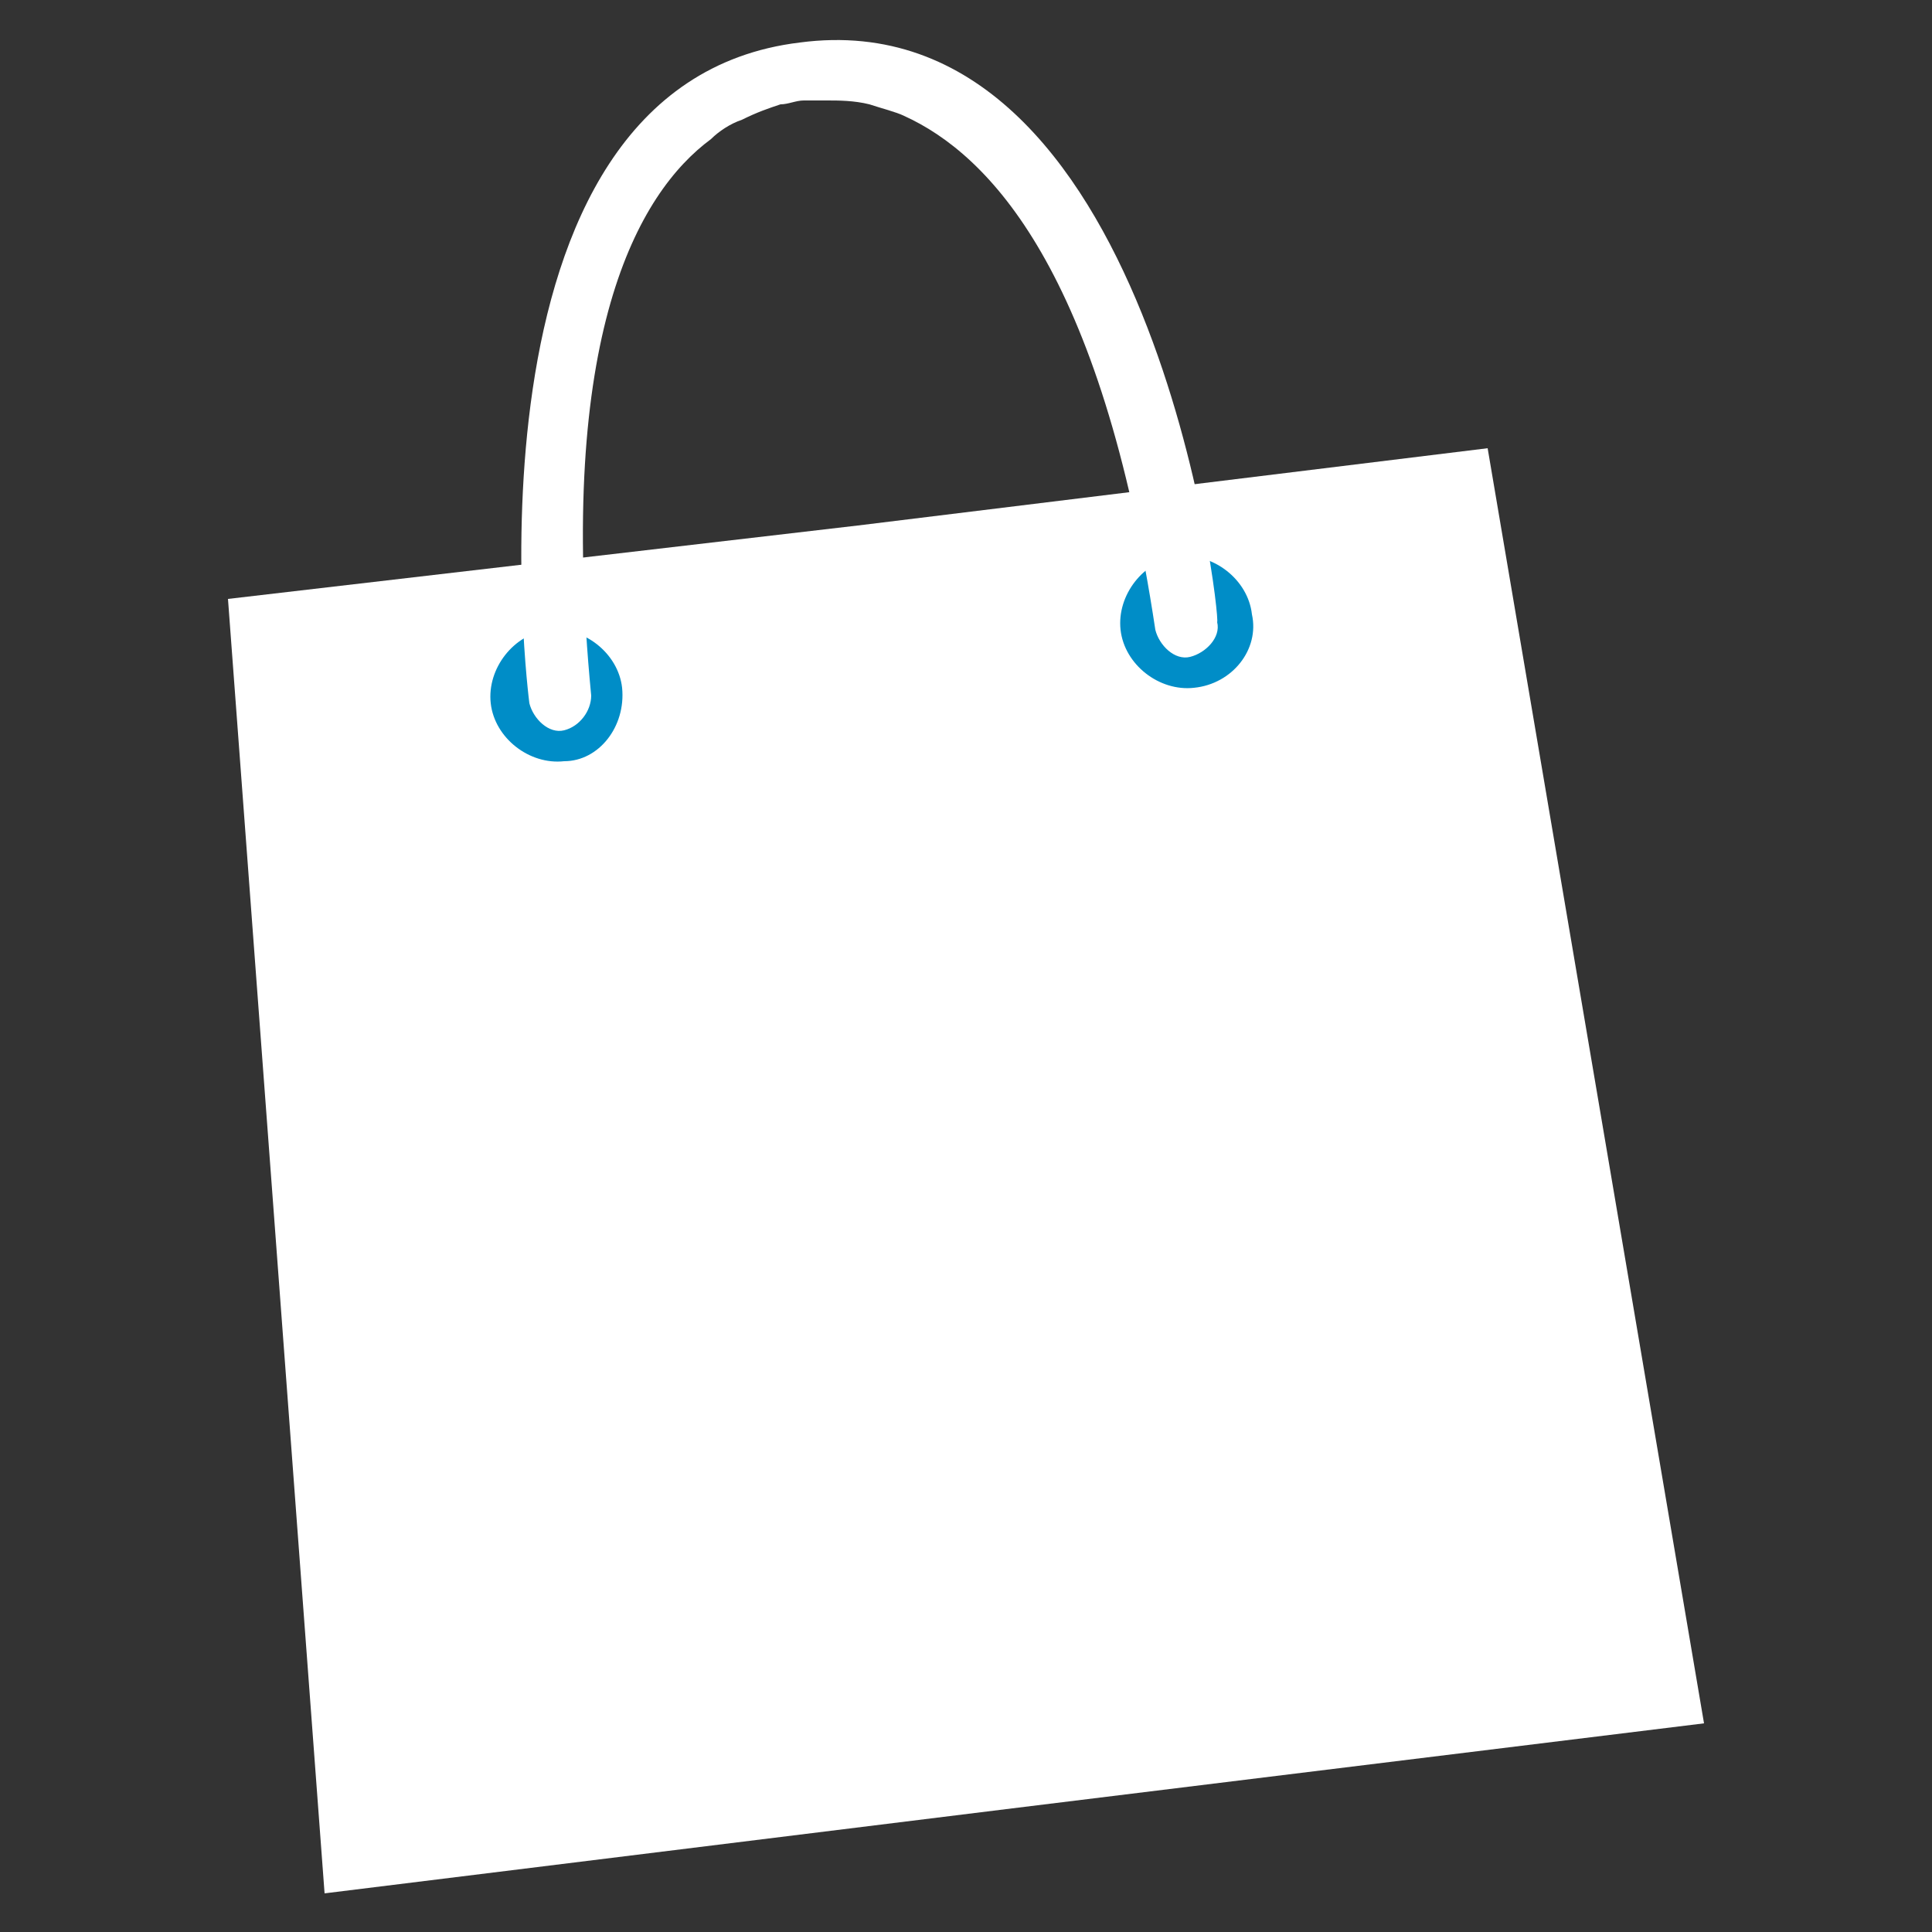 <?xml version="1.0" encoding="utf-8"?>
<!-- Generator: Adobe Illustrator 22.1.0, SVG Export Plug-In . SVG Version: 6.00 Build 0)  -->
<svg version="1.1" id="Calque_1" xmlns="http://www.w3.org/2000/svg" xmlns:xlink="http://www.w3.org/1999/xlink" x="0px" y="0px"
	 viewBox="0 0 50 50" style="enable-background:new 0 0 50 50;" xml:space="preserve">
<rect x="0" y="0" width="50" height="50" fill="#333333" stroke="none"/>
<style type="text/css">
	.st0{fill:#FFFFFF;}
	.st1{clip-path:url(#SVGID_2_);fill:#008DC7;}
	.st2{clip-path:url(#SVGID_2_);fill:#FFFFFF;}
</style>
<g>
	<polygon class="st0" points="22.2,13.6 5.9,15.5 8.4,49 26.2,46.8 44.1,44.6 38.5,11.6 	"/>
	<g>
		<defs>
			<rect id="SVGID_1_" x="5.9" y="1" width="38.2" height="48"/>
		</defs>
		<clipPath id="SVGID_2_">
			<use xlink:href="#SVGID_1_"  style="overflow:visible;"/>
		</clipPath>
		<path class="st1" d="M16.1,17.8c-0.1-0.9-1-1.6-1.9-1.5c-0.9,0.1-1.6,1-1.5,1.9c0.1,0.9,1,1.6,1.9,1.5
			C15.5,19.7,16.2,18.8,16.1,17.8"/>
		<path class="st1" d="M32.4,15.9c-0.1-0.9-1-1.6-1.9-1.5c-0.9,0.1-1.6,1-1.5,1.9c0.1,0.9,1,1.6,1.9,1.5
			C31.9,17.7,32.6,16.8,32.4,15.9"/>
		<path class="st2" d="M20.7,1.1c-9.1,1.1-7,17.1-7,17.1c0.1,0.4,0.5,0.8,0.9,0.7c0.4-0.1,0.7-0.5,0.7-0.9c-0.9-9.3,1.2-13,3.1-14.4
			c0.2-0.2,0.5-0.4,0.8-0.5c0.4-0.2,0.7-0.3,1-0.4c0.2,0,0.4-0.1,0.6-0.1c0.2,0,0.4,0,0.6,0c0.3,0,0.7,0,1.1,0.1
			c0.3,0.1,0.7,0.2,0.9,0.3c2.2,1,5.1,4,6.5,13.3c0.1,0.4,0.5,0.8,0.9,0.7c0.4-0.1,0.8-0.5,0.7-0.9C31.6,16,29.8-0.1,20.7,1.1"/>
	</g>
</g>
</svg>
